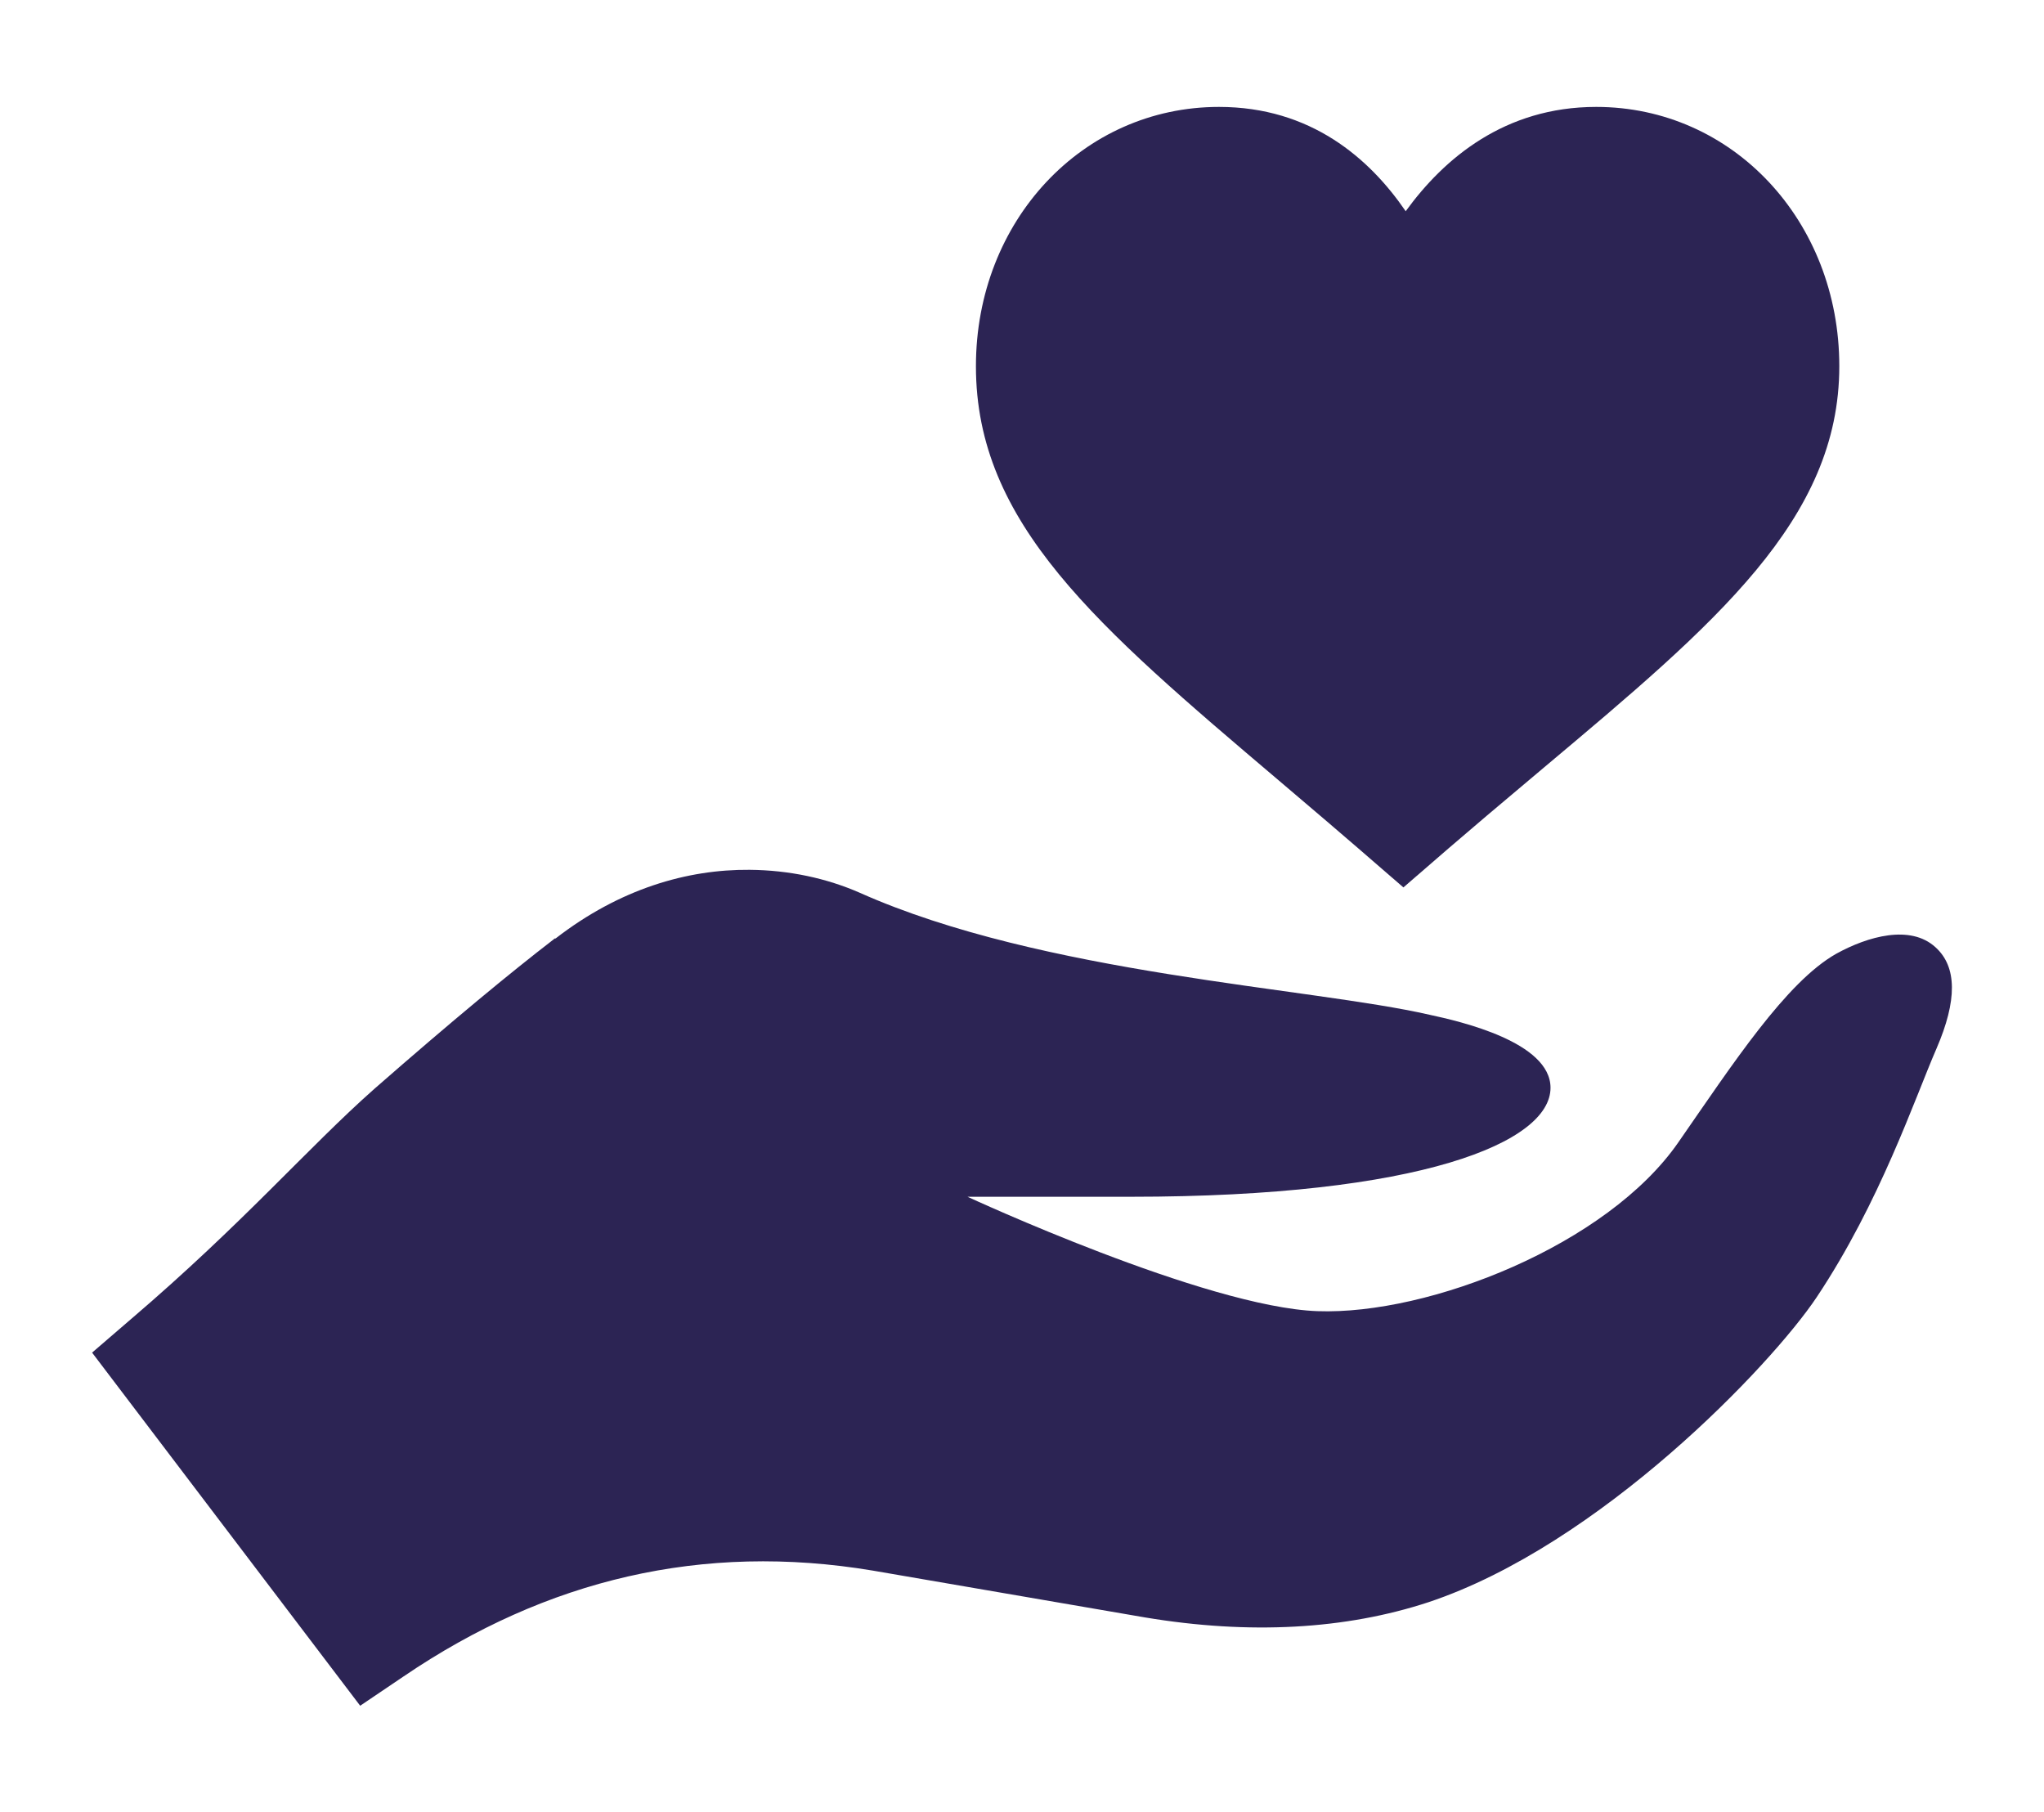 <?xml version="1.0" encoding="iso-8859-1"?>
<!-- Generator: Adobe Illustrator 23.0.1, SVG Export Plug-In . SVG Version: 6.00 Build 0)  -->
<svg version="1.1" id="Calque_1" xmlns="http://www.w3.org/2000/svg" xmlns:xlink="http://www.w3.org/1999/xlink" x="0px" y="0px"
	 viewBox="0 0 422.03 374.144" style="enable-background:new 0 0 422.03 374.144;" xml:space="preserve">
<path style="fill:#2C2454;" d="M264.023,161.115c16.426,13.934,18.515,15.871,25.742,22.094c5.297-4.543,9.84-8.676,29.105-24.828
	c35.352-29.684,60.895-51.122,60.895-82.782c0-30.015-22.047-53.527-50.195-53.527c-18.91,0-31.453,10.668-39.332,21.535
	c-7.461-10.898-19.59-21.535-38.551-21.535c-28.145,0-50.184,23.512-50.184,53.527C201.499,108.064,226.374,129.17,264.023,161.115
	L264.023,161.115z M264.023,161.115"/>
<path style="fill:#2C2454;" d="M83.367,346.072c29.472-20.023,61.722-27.676,96.824-21.824l56.25,9.675
	c21.601,3.602,41.398,2.477,58.5-3.148c35.375-11.793,70.789-48.922,80.176-63c13.05-19.578,20.218-40.953,24.718-51.301
	c4.278-9.898,4.278-16.875-0.222-20.925c-5.176-4.727-13.95-2.25-20.477,1.351c-10.348,5.848-21.344,22.723-32.594,38.922
	c-14.625,21.152-51.412,35.698-74.524,34.866c-23.112-0.831-72.253-23.616-72.253-23.616l0,0h33.75
	c59.852,0,86.625-11.25,86.625-22.5c0-9.449-18.676-13.723-24.977-15.074c-24.523-5.625-79.875-8.325-117.671-25.199
	c-6.817-2.981-14.547-4.657-22.727-4.727c-12.82-0.109-26.758,3.887-40.051,14.176c-0.222,0-0.222,0-0.449,0.226
	c-8.773,6.75-20.773,16.649-36.977,30.825c-13.722,12.148-27,27.675-50.175,47.476l-8.098,6.973l55.352,72.902L83.367,346.072z
	 M83.367,346.072"/>
</svg>

